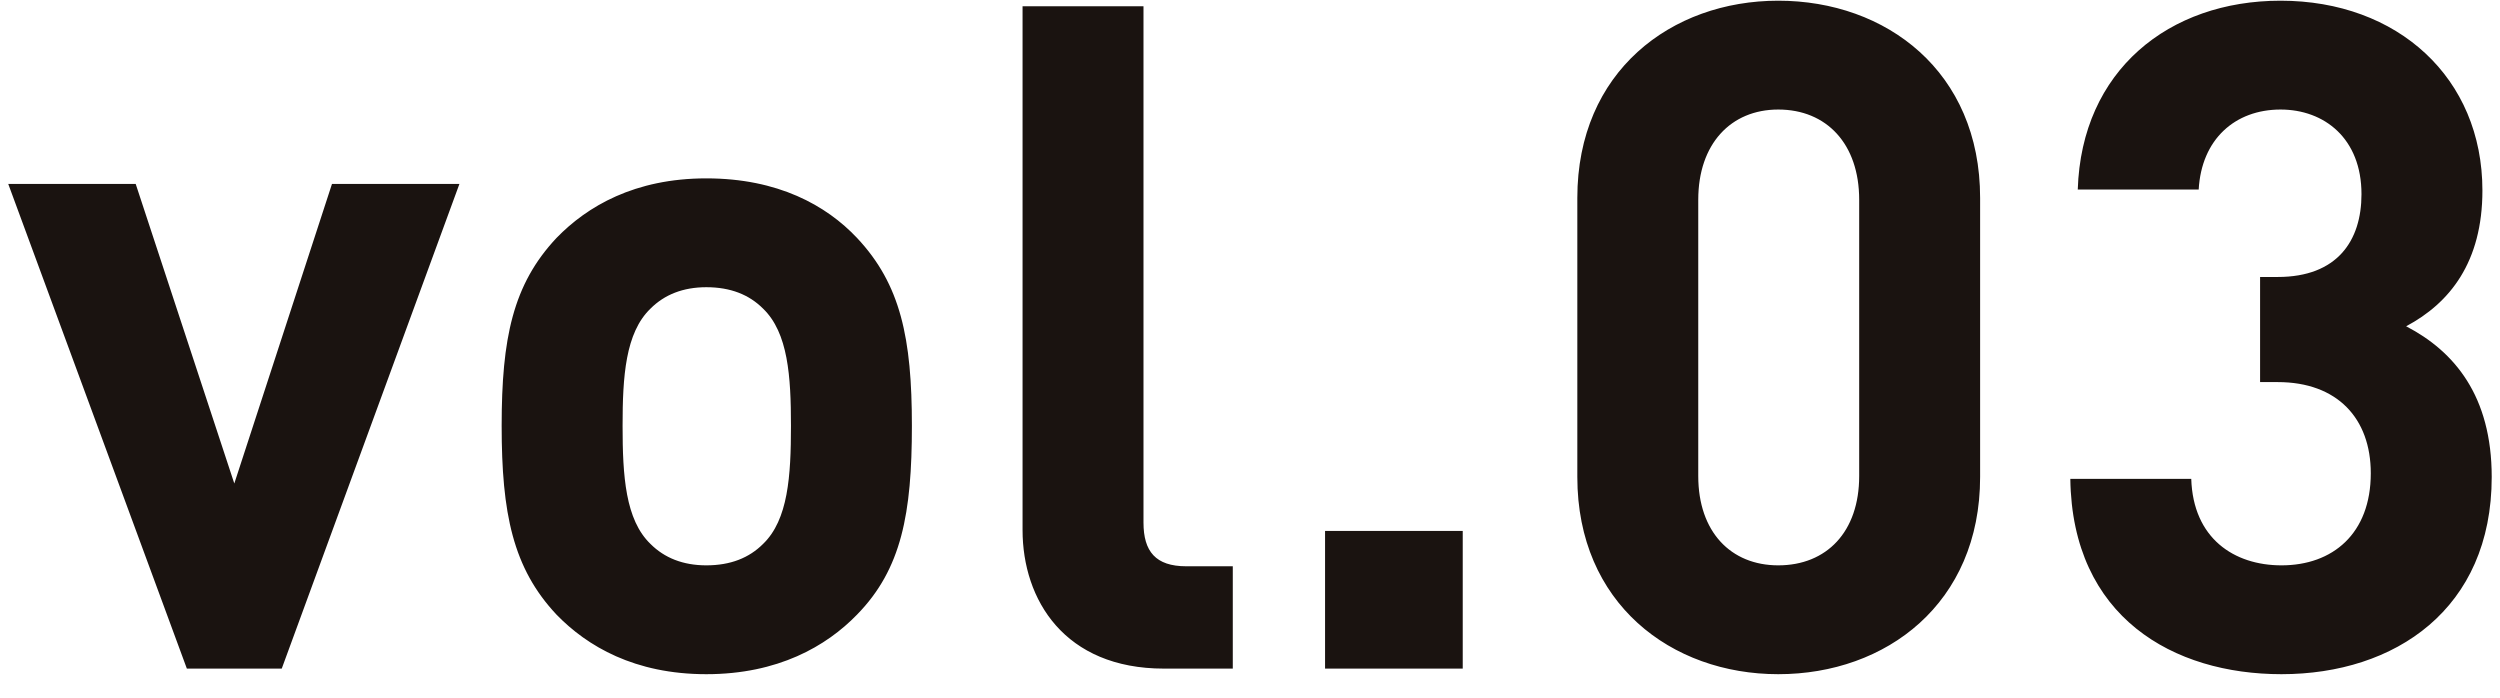 <svg width="86" height="24" viewBox="0 0 86 24" fill="none" xmlns="http://www.w3.org/2000/svg">
<path d="M15.804 6.328H11.42L8.06 16.632L4.668 6.328H0.284L6.428 23H9.692L15.804 6.328ZM31.369 14.648C31.369 11.64 30.985 9.784 29.481 8.184C28.425 7.064 26.761 6.136 24.297 6.136C21.833 6.136 20.201 7.096 19.145 8.184C17.641 9.784 17.257 11.64 17.257 14.648C17.257 17.656 17.641 19.544 19.145 21.144C20.201 22.232 21.833 23.192 24.297 23.192C26.761 23.192 28.425 22.232 29.481 21.144C31.017 19.576 31.369 17.656 31.369 14.648ZM27.209 14.648C27.209 16.376 27.113 17.88 26.249 18.712C25.769 19.192 25.129 19.448 24.297 19.448C23.497 19.448 22.857 19.192 22.377 18.712C21.513 17.88 21.417 16.376 21.417 14.648C21.417 12.952 21.513 11.448 22.377 10.616C22.857 10.136 23.497 9.88 24.297 9.88C25.129 9.88 25.769 10.136 26.249 10.616C27.113 11.448 27.209 12.952 27.209 14.648ZM39.336 0.216H35.176V18.232C35.176 20.632 36.616 23 40.04 23H42.408V19.48H40.808C39.752 19.48 39.336 18.968 39.336 17.976V0.216ZM50.318 18.264H45.582V23H50.318V18.264ZM61.172 23.192C64.884 23.192 68.116 20.76 68.116 16.408V6.808C68.116 2.456 64.884 0.024 61.172 0.024C57.492 0.024 54.26 2.456 54.26 6.808V16.408C54.26 20.76 57.492 23.192 61.172 23.192ZM61.172 19.448C59.54 19.448 58.42 18.296 58.42 16.376V6.872C58.42 4.952 59.54 3.768 61.172 3.768C62.836 3.768 63.956 4.952 63.956 6.872V16.376C63.956 18.296 62.836 19.448 61.172 19.448ZM78.483 23.192C82.387 23.192 85.715 20.952 85.715 16.408C85.715 13.624 84.435 12.088 82.771 11.224C84.275 10.424 85.395 9.016 85.395 6.552C85.395 2.68 82.483 0.024 78.451 0.024C74.611 0.024 71.603 2.424 71.475 6.52H75.635C75.731 4.792 76.883 3.768 78.451 3.768C79.955 3.768 81.235 4.76 81.235 6.68C81.235 8.28 80.403 9.528 78.355 9.528H77.747V13.144H78.355C80.403 13.144 81.555 14.392 81.555 16.28C81.555 18.36 80.243 19.448 78.483 19.448C76.851 19.448 75.443 18.52 75.379 16.472H71.219C71.283 21.24 74.771 23.192 78.483 23.192Z" fill="#1A1310"/>
</svg>
